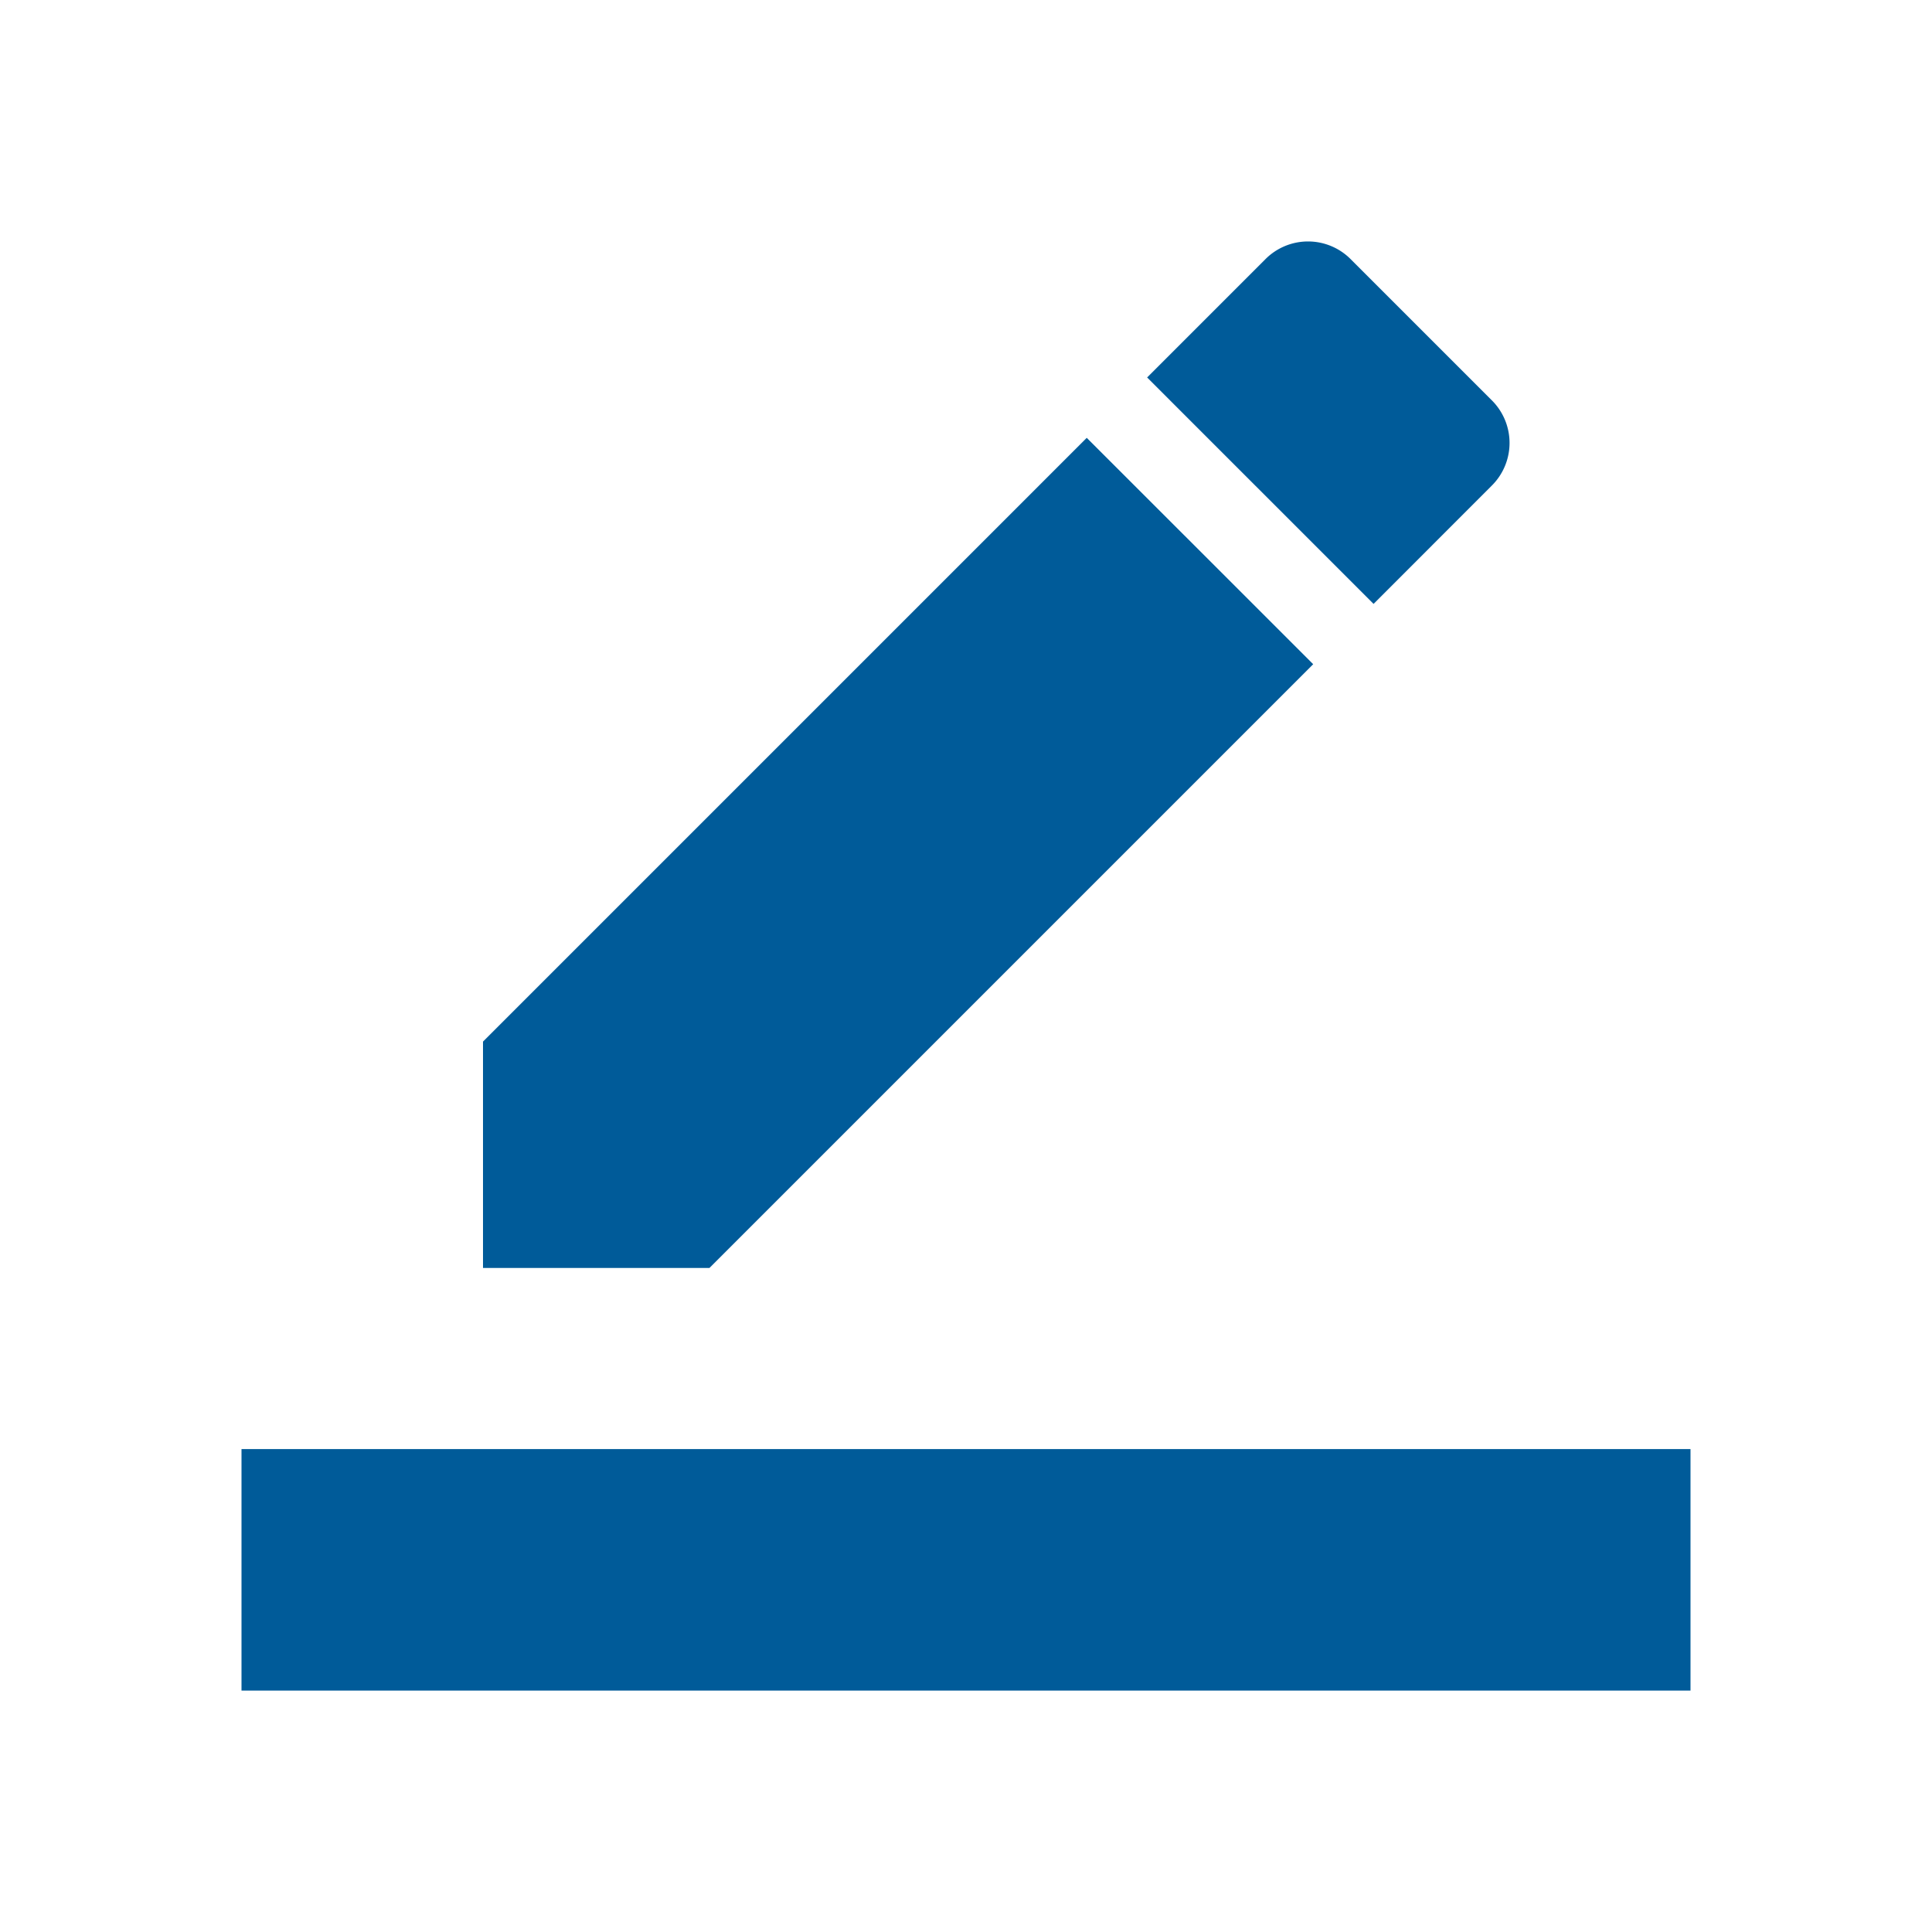 <svg xmlns="http://www.w3.org/2000/svg" xmlns:xlink="http://www.w3.org/1999/xlink" width="24" height="24" viewBox="0 0 24 24"><defs><style>.a,.d{fill:none;}.a{stroke:#707070;}.b{clip-path:url(#a);}.c{fill:#005b99;}</style><clipPath id="a"><rect class="a" width="24" height="24" transform="translate(-2169 3857)"/></clipPath></defs><g class="b" transform="translate(2169 -3857)"><g transform="translate(-2166 3860.002)"><path class="c" d="M14.313,5.249,11.5,2.437,4,9.937v2.812H6.813Zm2.22-2.22a.747.747,0,0,0,0-1.057L14.778.217a.747.747,0,0,0-1.058,0l-1.47,1.47L15.063,4.5Z" transform="translate(-1 0)"/><path class="d" d="M0,0H18V18H0Z" transform="translate(0 -0.001)"/><path class="c" d="M0,20H18v3H0Z" transform="translate(0 -5.001)"/></g></g></svg>